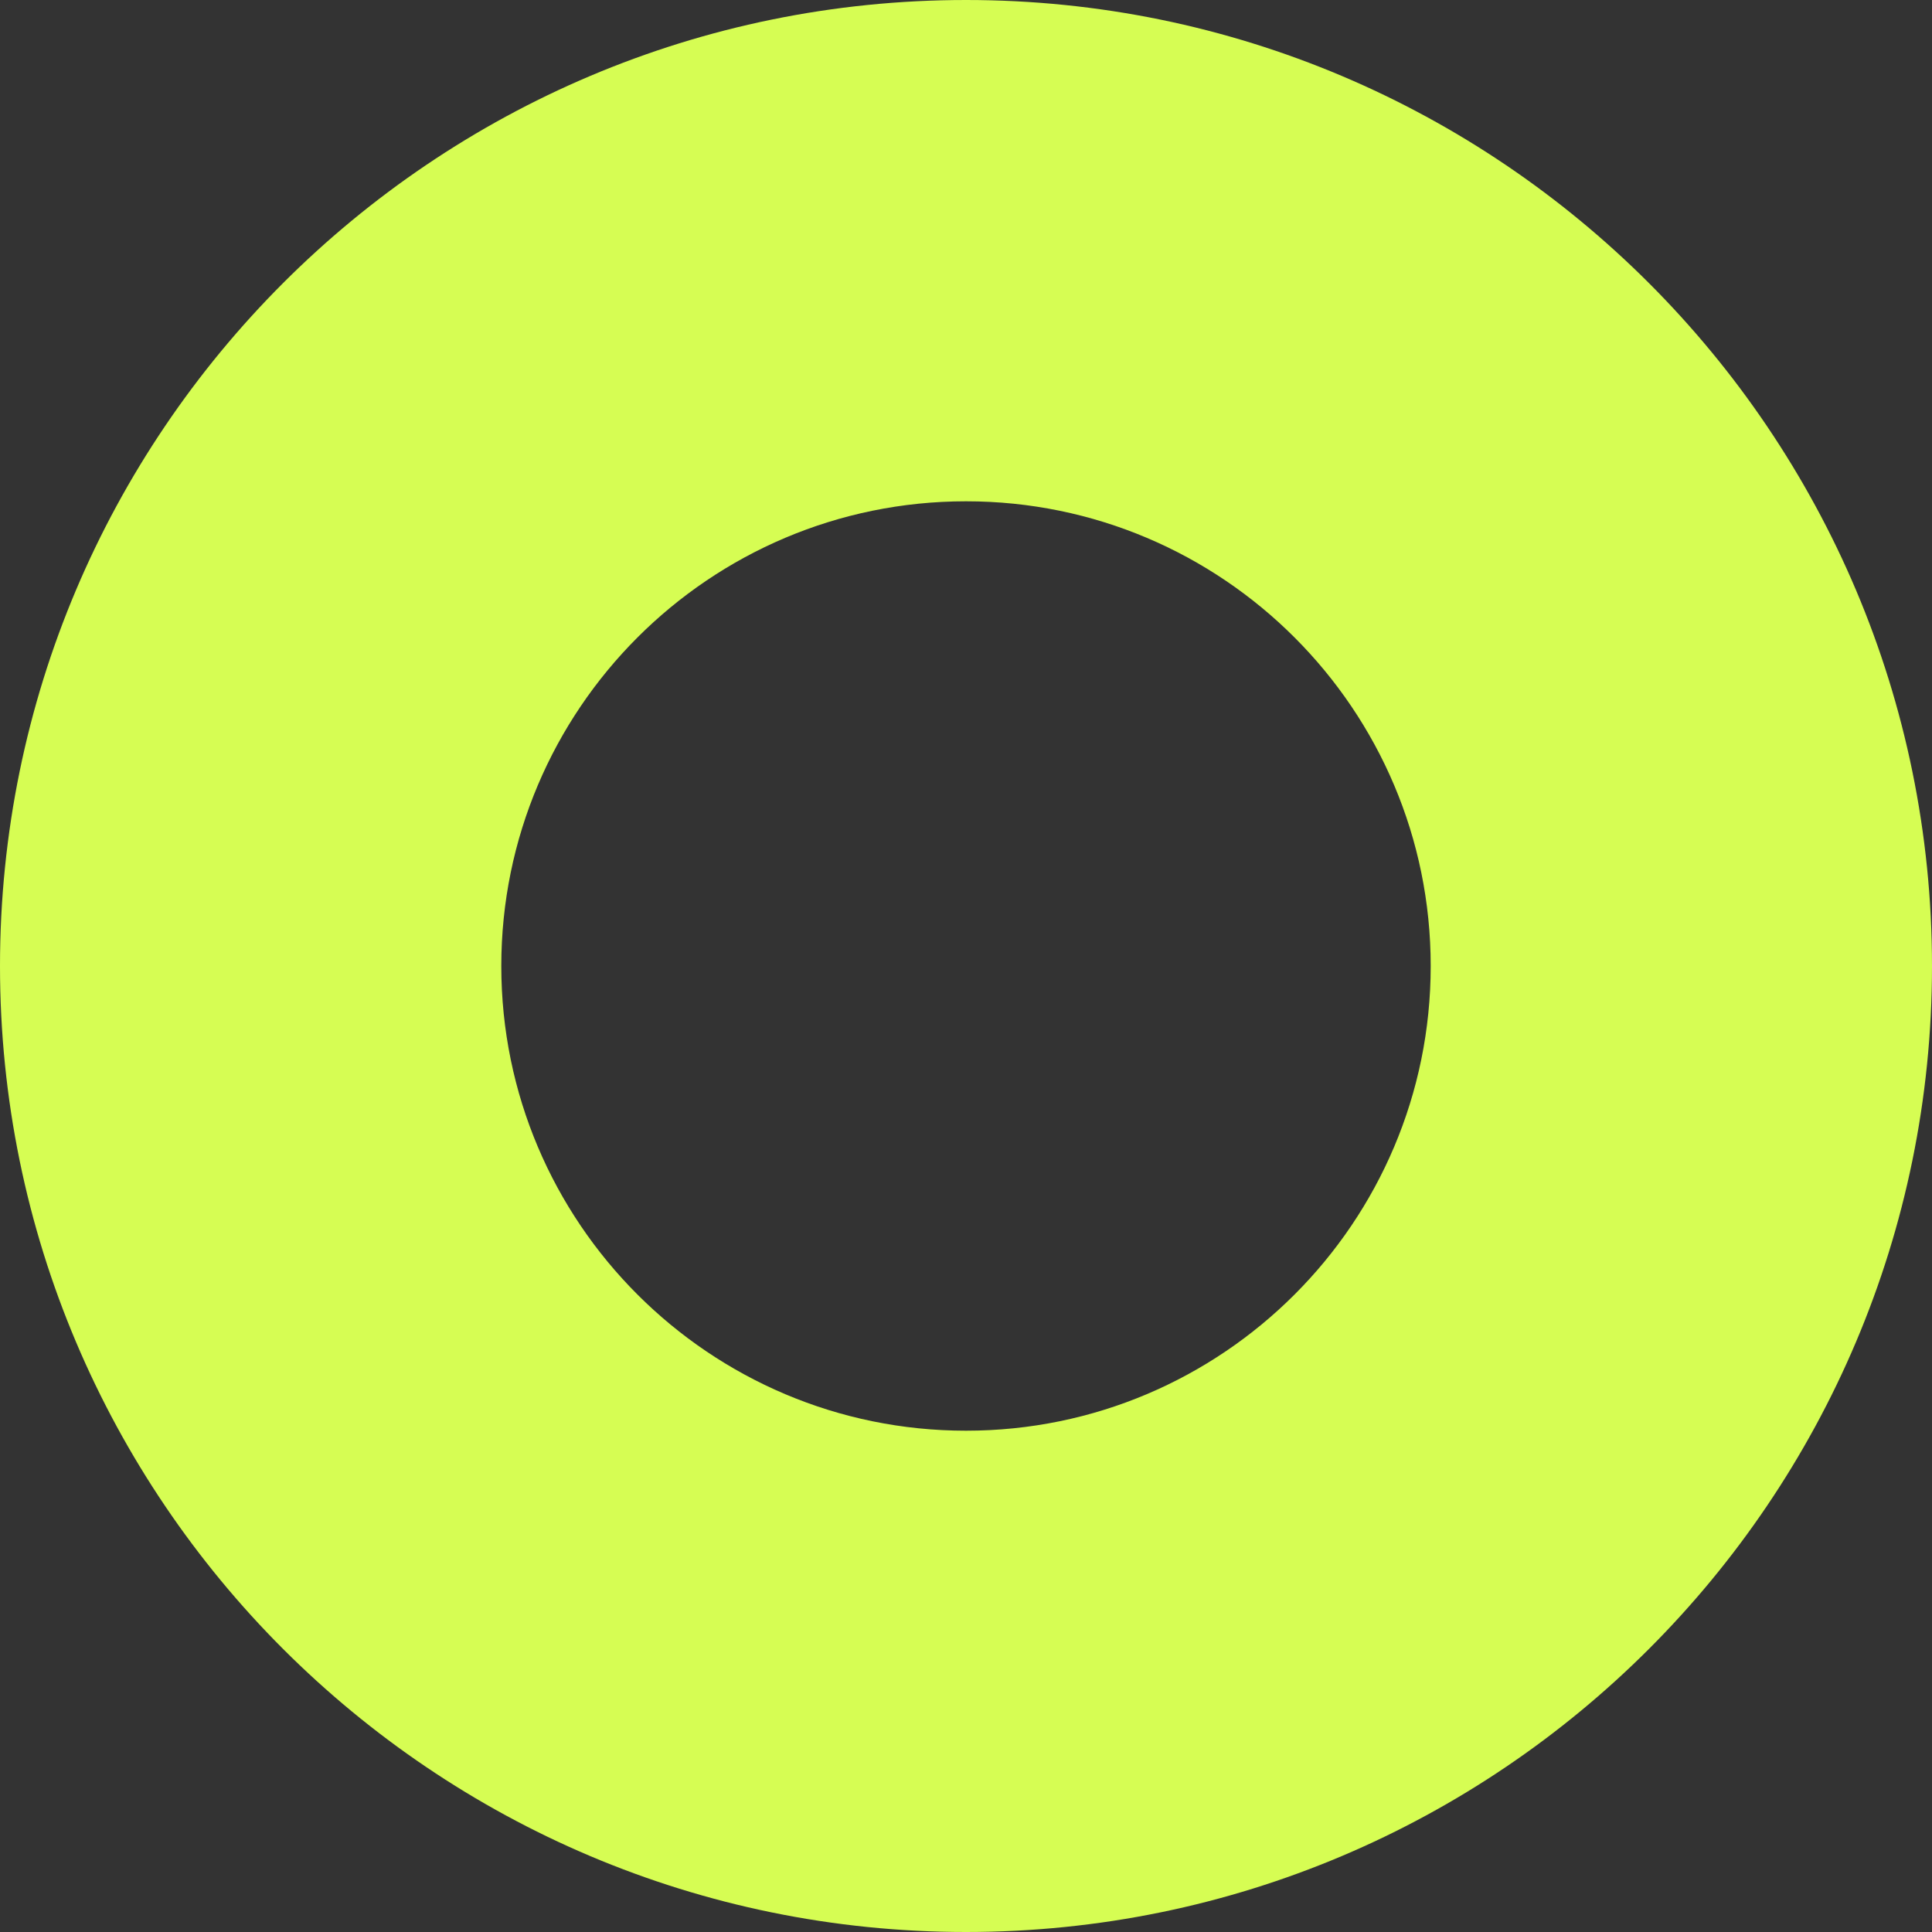 <?xml version="1.0" encoding="utf-8"?>
<svg xmlns="http://www.w3.org/2000/svg" fill="none" height="100%" overflow="visible" preserveAspectRatio="none" style="display: block;" viewBox="0 0 300 300" width="100%">
<rect x="0" y="0" width="300" height="300" fill="#333333" stroke="none"/>
<path clip-rule="evenodd" d="M150.005 0C232.784 0 300 67.215 300 150.005C300 232.794 232.784 300 150.005 300C67.215 300 0 232.794 0 150.005C0 67.215 67.215 0 150.005 0ZM150.005 77.841C110.171 77.841 77.841 110.171 77.841 150.005C77.841 189.829 110.171 222.159 150.005 222.159C189.829 222.159 222.159 189.829 222.159 150.005C222.159 110.171 189.829 77.841 150.005 77.841Z" fill="#D6FD53" fill-rule="evenodd" id="Vector"/>
</svg>